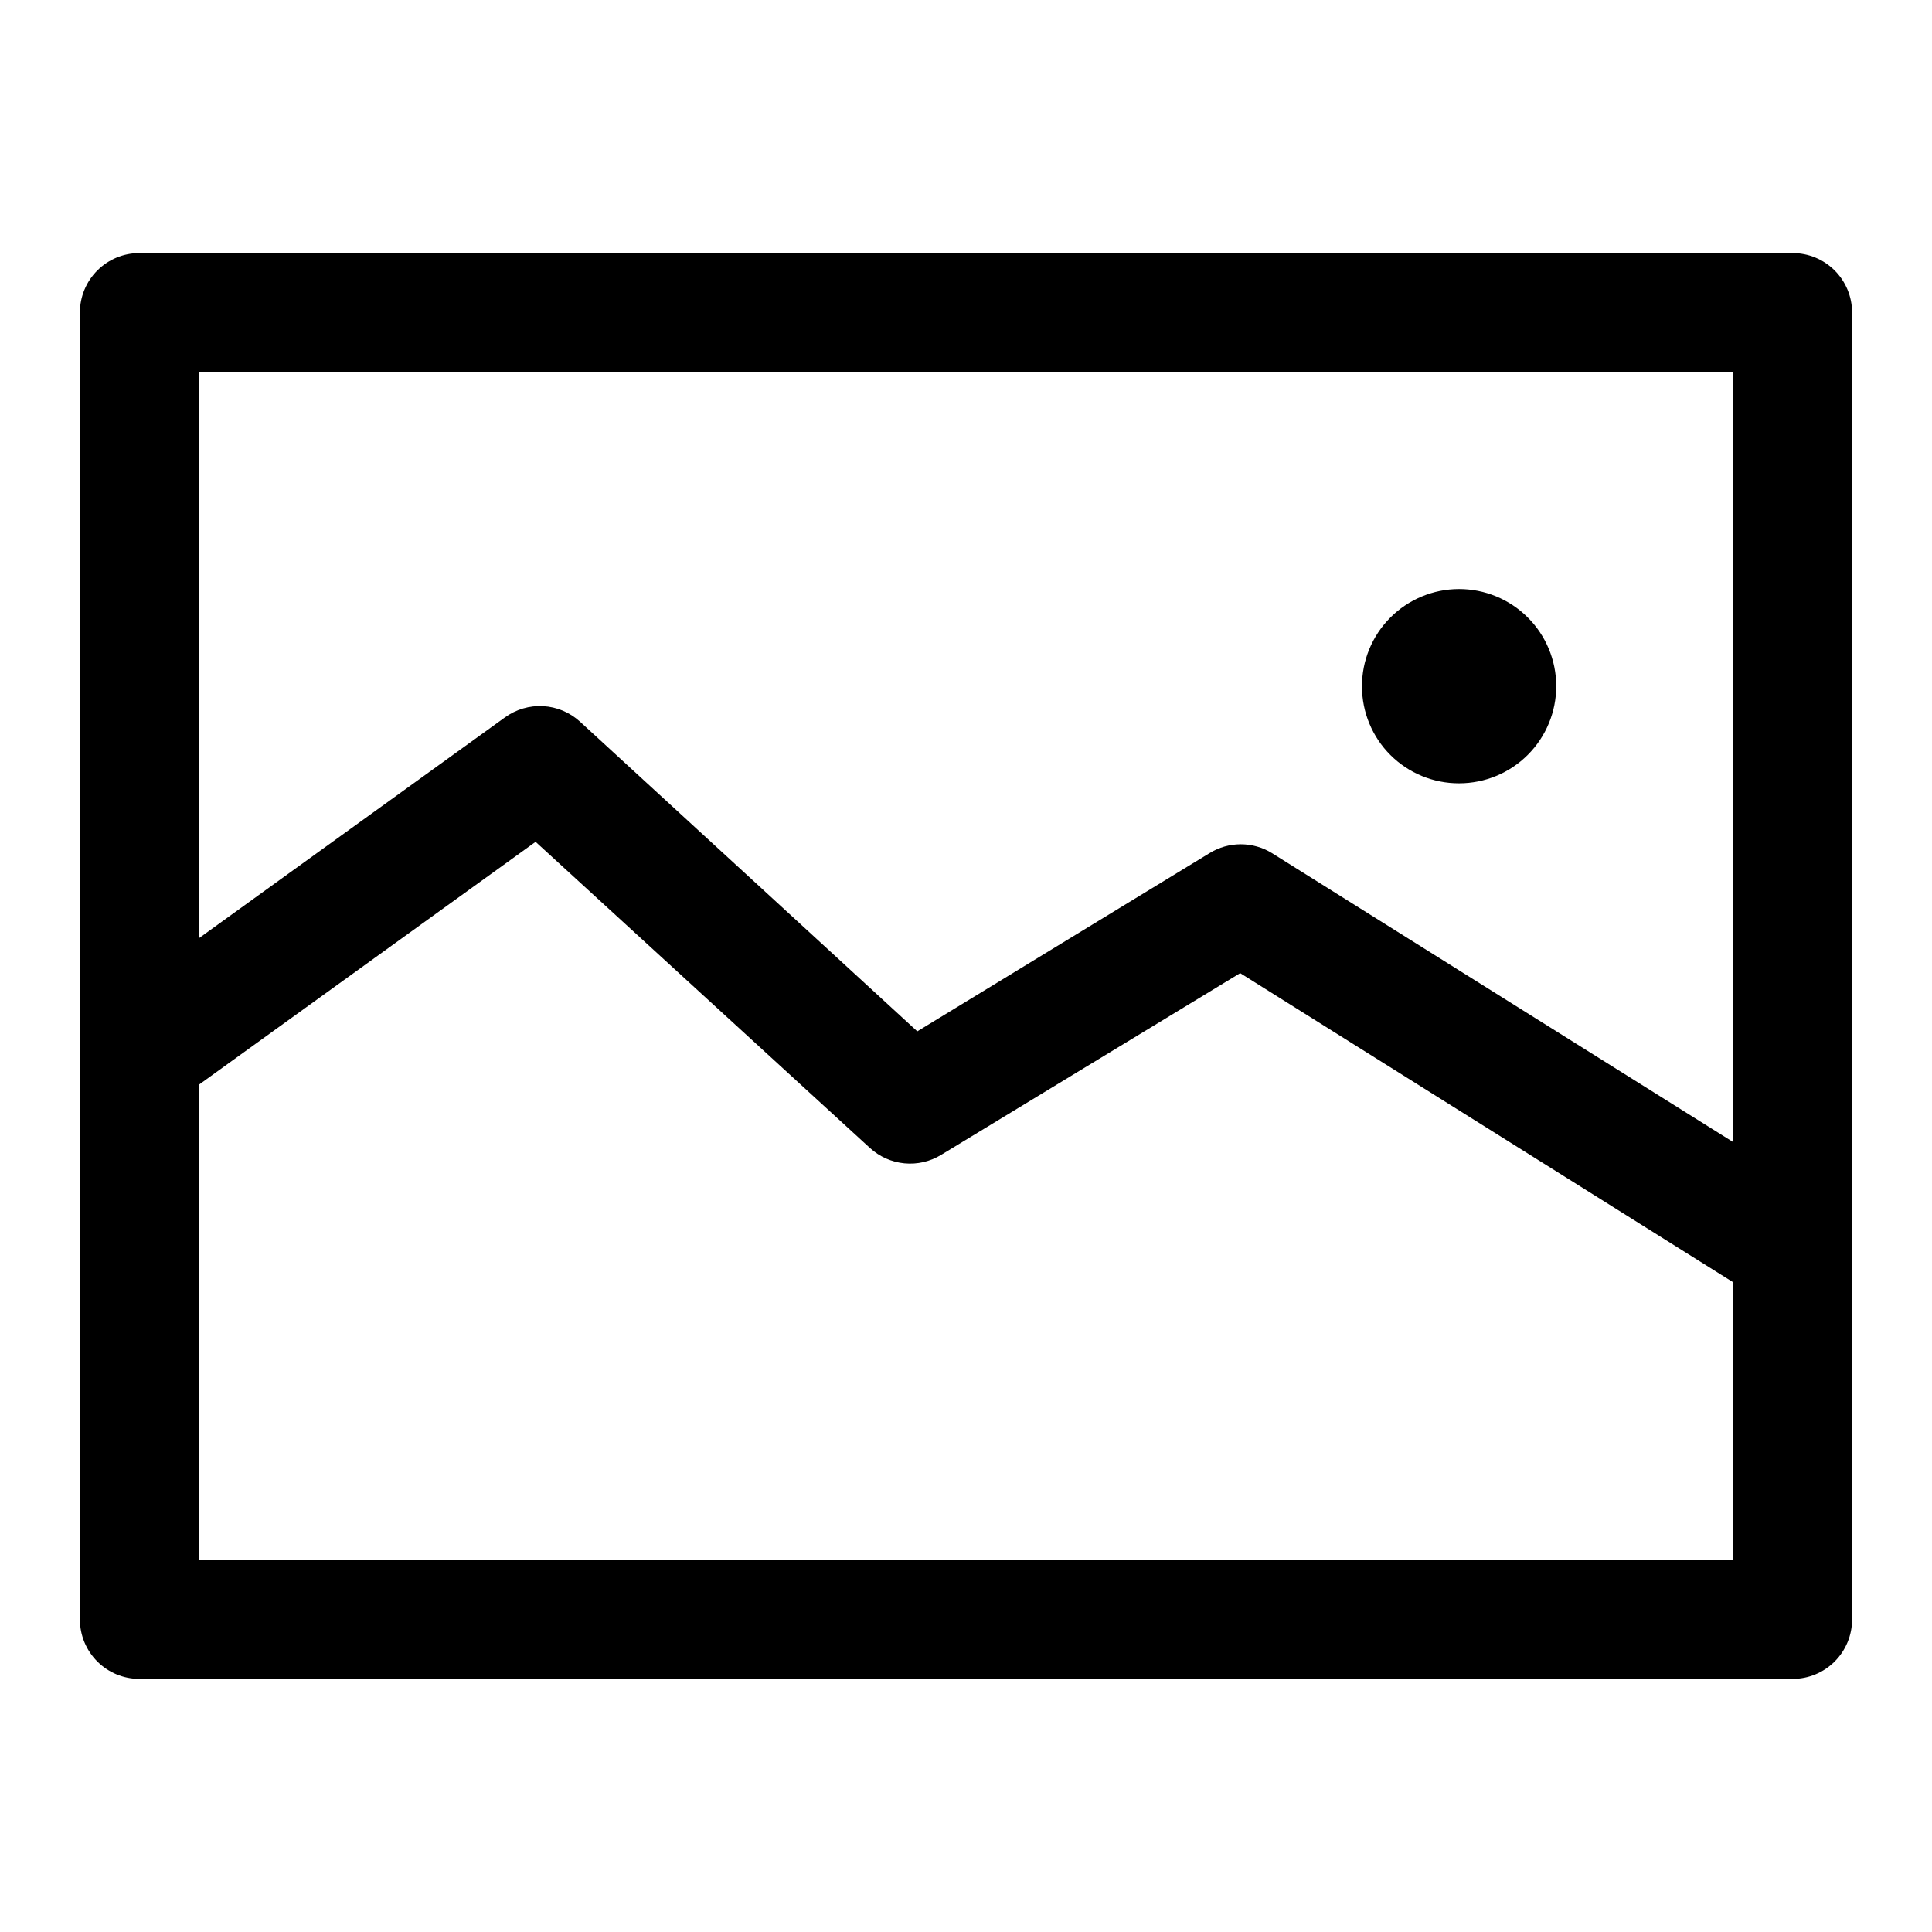 <?xml version="1.0" encoding="UTF-8"?>
<!-- Uploaded to: SVG Repo, www.svgrepo.com, Generator: SVG Repo Mixer Tools -->
<svg fill="#000000" width="800px" height="800px" version="1.1" viewBox="144 144 512 512" xmlns="http://www.w3.org/2000/svg">
 <path d="m619.08 211.07h-438.16c-4.176 0-8.184 1.66-11.133 4.609-2.953 2.953-4.613 6.957-4.613 11.133v346.37c0 4.176 1.66 8.18 4.613 11.133 2.949 2.953 6.957 4.609 11.133 4.609h438.16c4.176 0 8.18-1.656 11.133-4.609 2.953-2.953 4.609-6.957 4.609-11.133v-346.37c0-4.176-1.656-8.18-4.609-11.133-2.953-2.949-6.957-4.609-11.133-4.609zm-15.742 31.488-0.004 204.12-122.25-76.594c-2.484-1.535-5.348-2.344-8.266-2.344-2.922 0-5.781 0.809-8.266 2.344l-77.461 47.23-89.426-82.105c-2.68-2.434-6.113-3.875-9.727-4.074-3.609-0.199-7.184 0.848-10.113 2.973l-81.16 58.566v-150.12zm-406.67 314.88v-125.95l89.27-64.395 88.637 81.16c2.519 2.297 5.715 3.715 9.105 4.043 3.394 0.328 6.801-0.457 9.711-2.231l79.27-48.176 130.68 81.949v73.598zm308.27-231.52c-0.023-6.832 2.672-13.391 7.492-18.234 4.816-4.844 11.363-7.57 18.195-7.586 6.832-0.012 13.391 2.688 18.227 7.512 4.84 4.824 7.562 11.371 7.566 18.203 0.008 6.832-2.699 13.387-7.527 18.219-4.828 4.836-11.383 7.551-18.211 7.551-6.82 0.02-13.371-2.676-18.199-7.488-4.828-4.816-7.543-11.355-7.543-18.176z"/>
</svg>